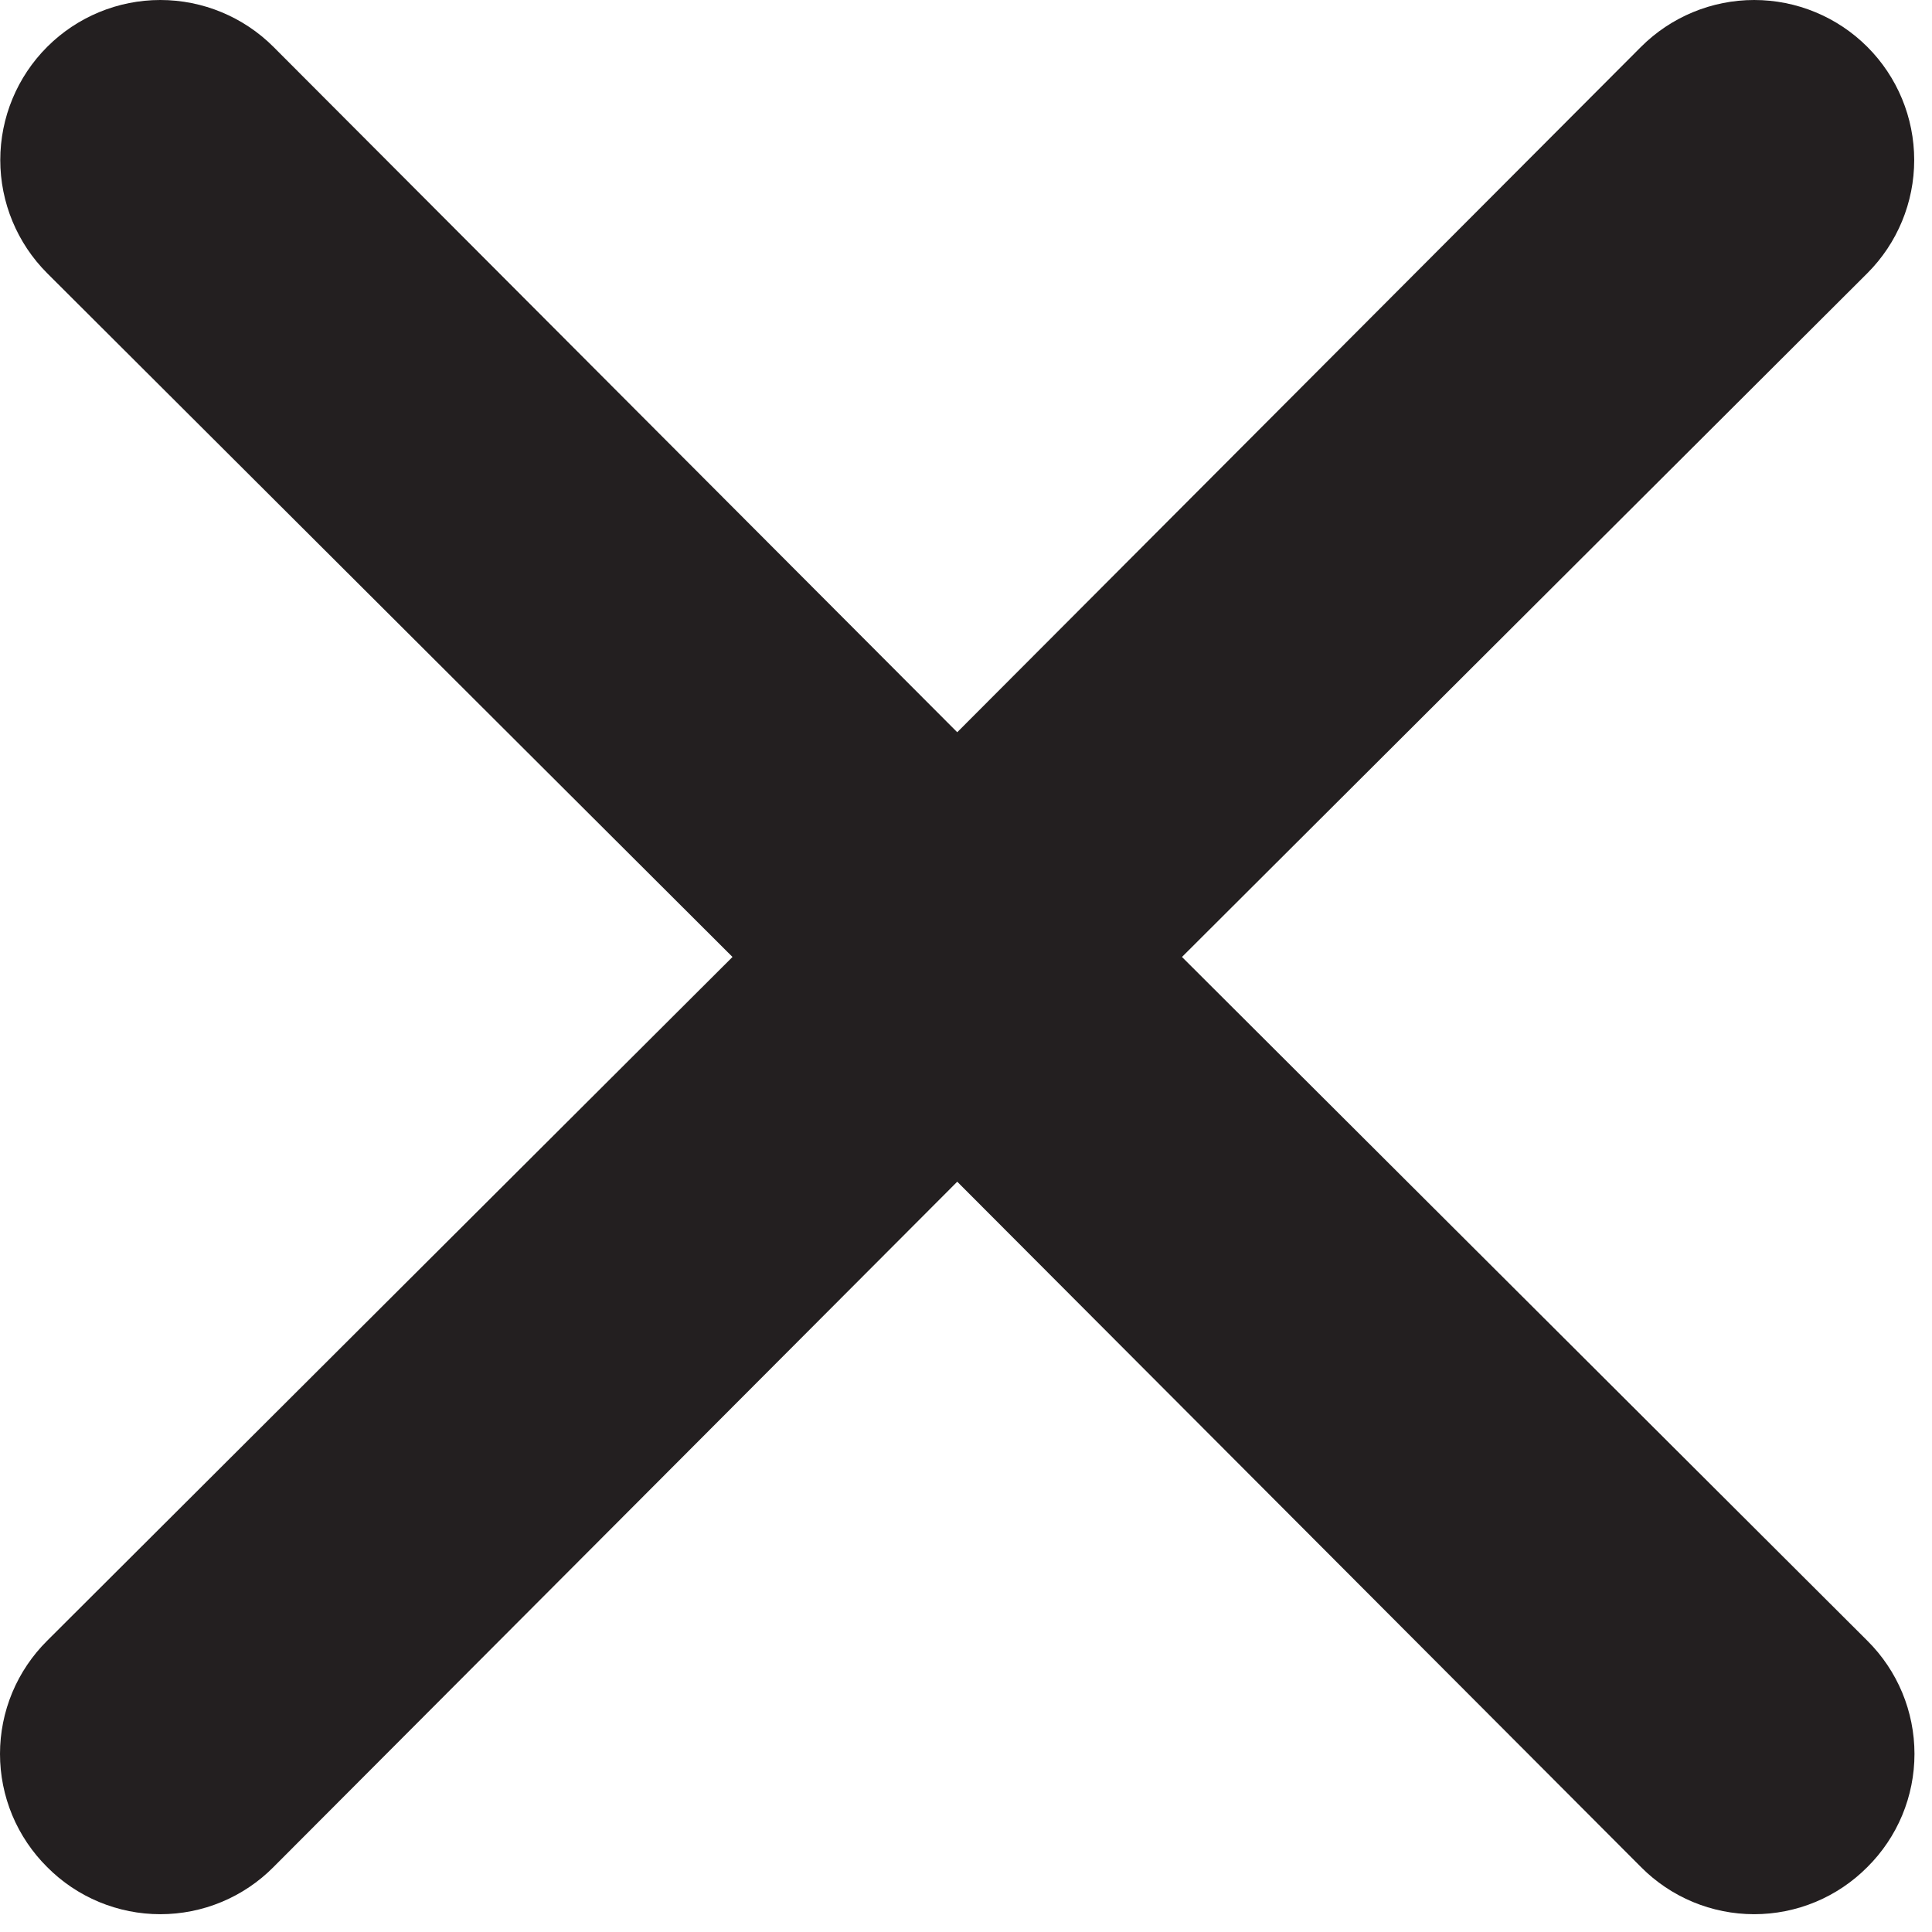 <svg width="71" height="71" viewBox="0 0 71 71" fill="none" xmlns="http://www.w3.org/2000/svg">
<path d="M43.437 35.168L68.624 10.04C69.727 8.937 70.346 7.441 70.346 5.881C70.346 4.322 69.727 2.826 68.624 1.723C67.521 0.62 66.025 0 64.465 0C62.905 0 61.409 0.62 60.306 1.723L35.178 26.909L10.05 1.723C8.947 0.62 7.451 -1.16216e-08 5.891 0C4.332 1.16216e-08 2.836 0.62 1.733 1.723C0.63 2.826 0.01 4.322 0.01 5.881C0.01 7.441 0.63 8.937 1.733 10.04L26.919 35.168L1.733 60.296C1.184 60.841 0.748 61.489 0.45 62.202C0.153 62.916 0 63.682 0 64.455C0 65.228 0.153 65.994 0.45 66.708C0.748 67.421 1.184 68.069 1.733 68.614C2.277 69.163 2.925 69.599 3.639 69.896C4.353 70.193 5.118 70.346 5.891 70.346C6.665 70.346 7.43 70.193 8.144 69.896C8.858 69.599 9.506 69.163 10.05 68.614L35.178 43.427L60.306 68.614C60.851 69.163 61.499 69.599 62.212 69.896C62.926 70.193 63.692 70.346 64.465 70.346C65.238 70.346 66.004 70.193 66.718 69.896C67.431 69.599 68.079 69.163 68.624 68.614C69.173 68.069 69.609 67.421 69.906 66.708C70.203 65.994 70.356 65.228 70.356 64.455C70.356 63.682 70.203 62.916 69.906 62.202C69.609 61.489 69.173 60.841 68.624 60.296L43.437 35.168Z" fill="#231F20"/>
</svg>
